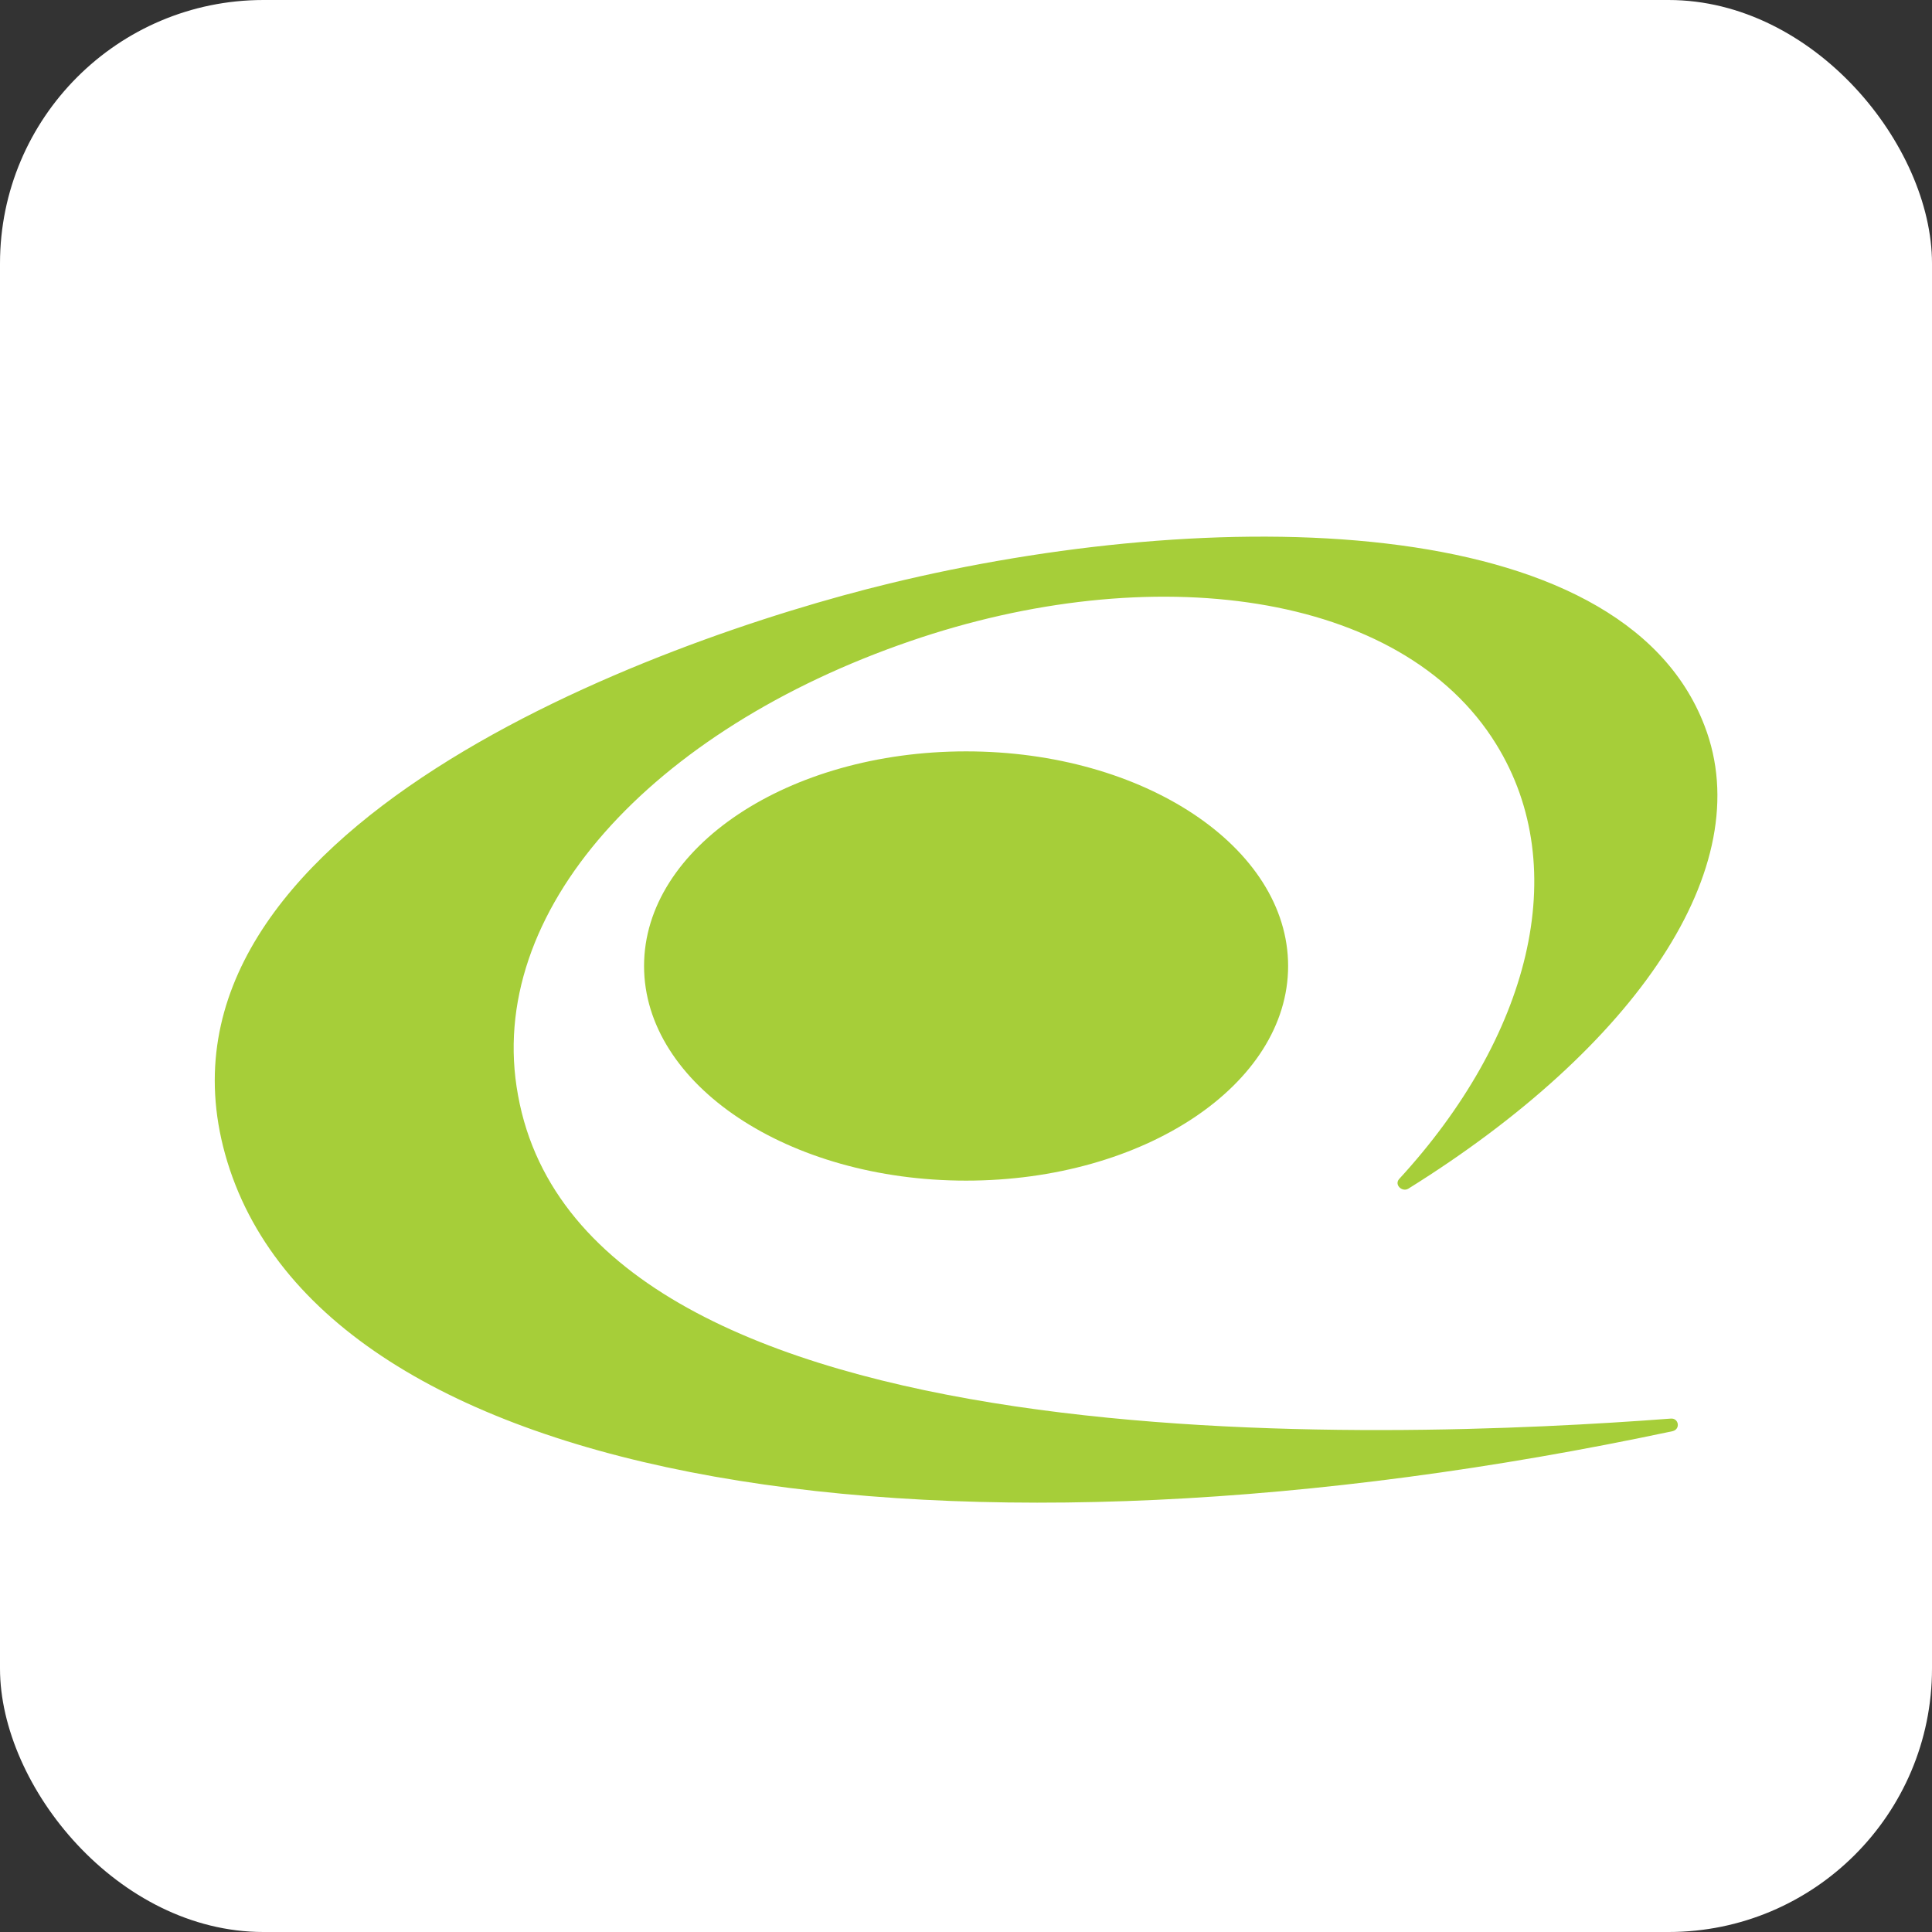 <svg width="22" height="22" viewBox="0 0 22 22" fill="none" xmlns="http://www.w3.org/2000/svg">
<rect x="0" y="0" width="22" height="22" fill="#333333" stroke="none"/>
<rect width="22" height="22" rx="3" fill="white"/>
<path fill-rule="evenodd" clip-rule="evenodd" d="M15.932 13.426C15.874 13.492 15.968 13.579 16.038 13.535C18.623 11.925 20.033 9.876 19.41 8.265C18.459 5.778 13.783 5.756 10.129 6.644C7.462 7.29 1.54 9.449 2.563 13.141C3.632 16.987 10.857 18.038 19.046 16.297C19.14 16.274 19.116 16.143 19.022 16.154C15.838 16.395 6.675 16.767 5.899 12.473C5.511 10.38 7.427 8.309 10.364 7.301C13.101 6.359 15.956 6.721 17.037 8.474C17.918 9.898 17.413 11.815 15.932 13.426ZM14.668 11C14.668 12.35 13.026 13.444 11.001 13.444C8.976 13.444 7.334 12.35 7.334 11C7.334 9.65 8.976 8.556 11.001 8.556C13.026 8.556 14.668 9.65 14.668 11Z" fill="#A6CE39"/>
</svg>
